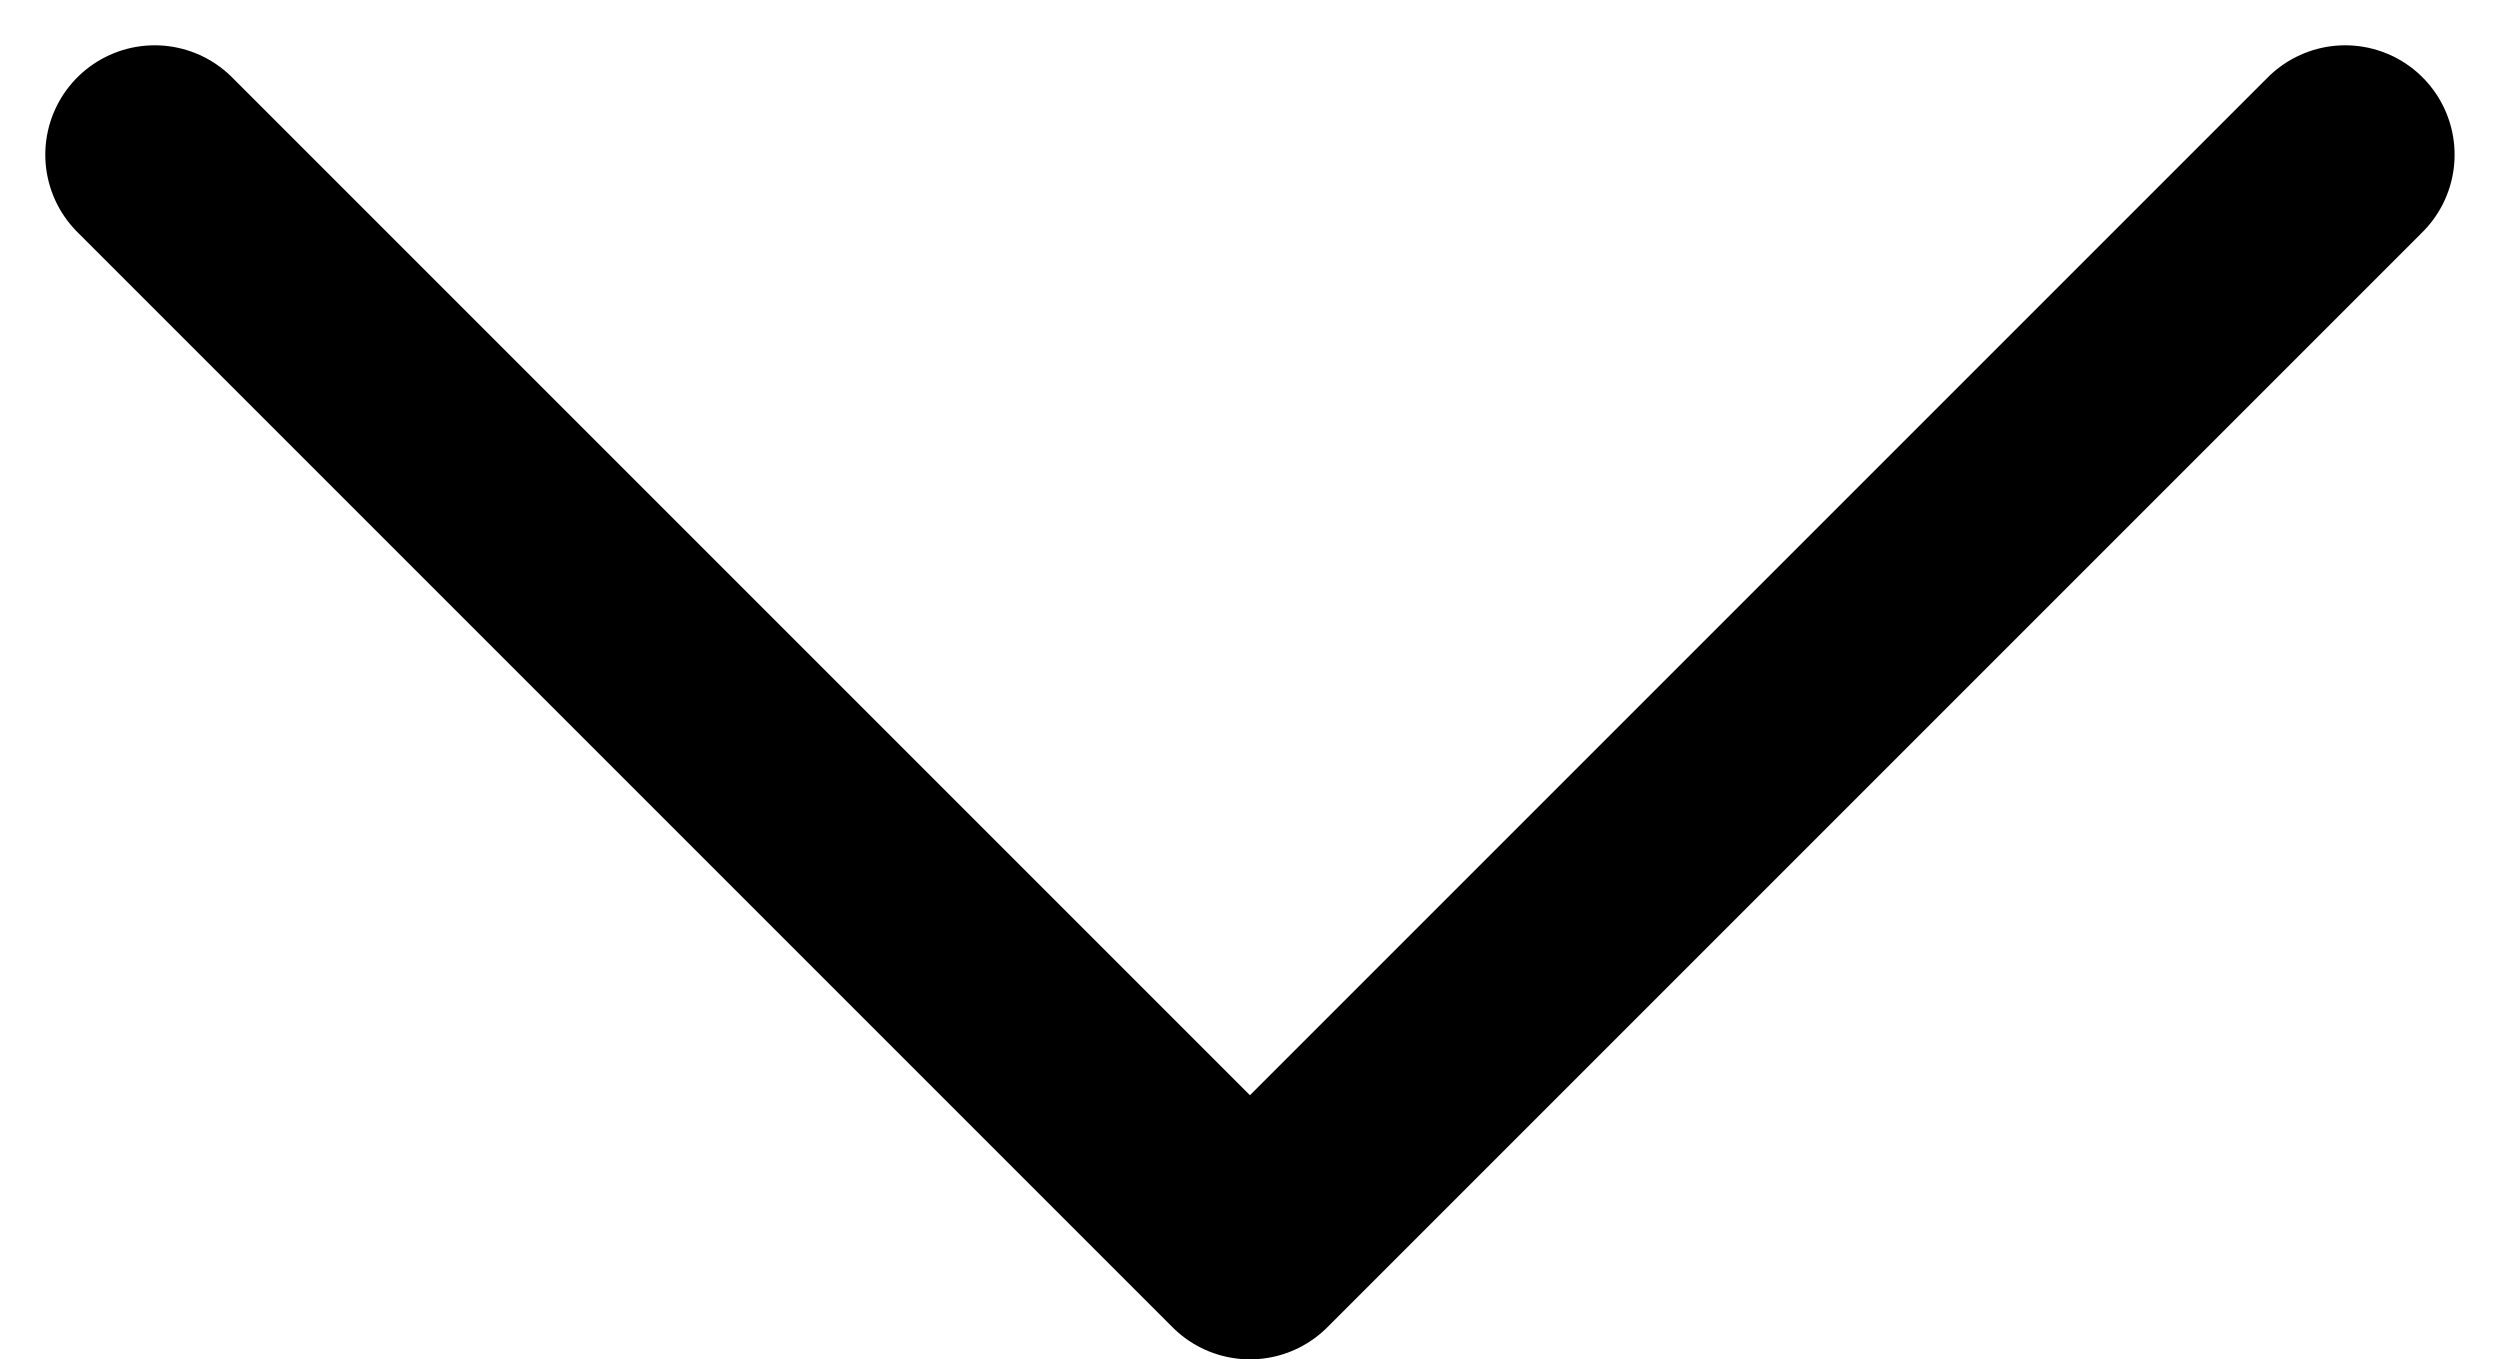 <svg xmlns="http://www.w3.org/2000/svg" width="22.851" height="12.425" viewBox="0 0 22.851 12.425">
  <path id="Icon_feather-chevron-down" data-name="Icon feather-chevron-down" d="M0,0,10.011,10.011,20.022,0" transform="translate(1.414 1.414)" fill="none" stroke="#000" stroke-linecap="round" stroke-linejoin="round" stroke-width="2"/>
</svg>
